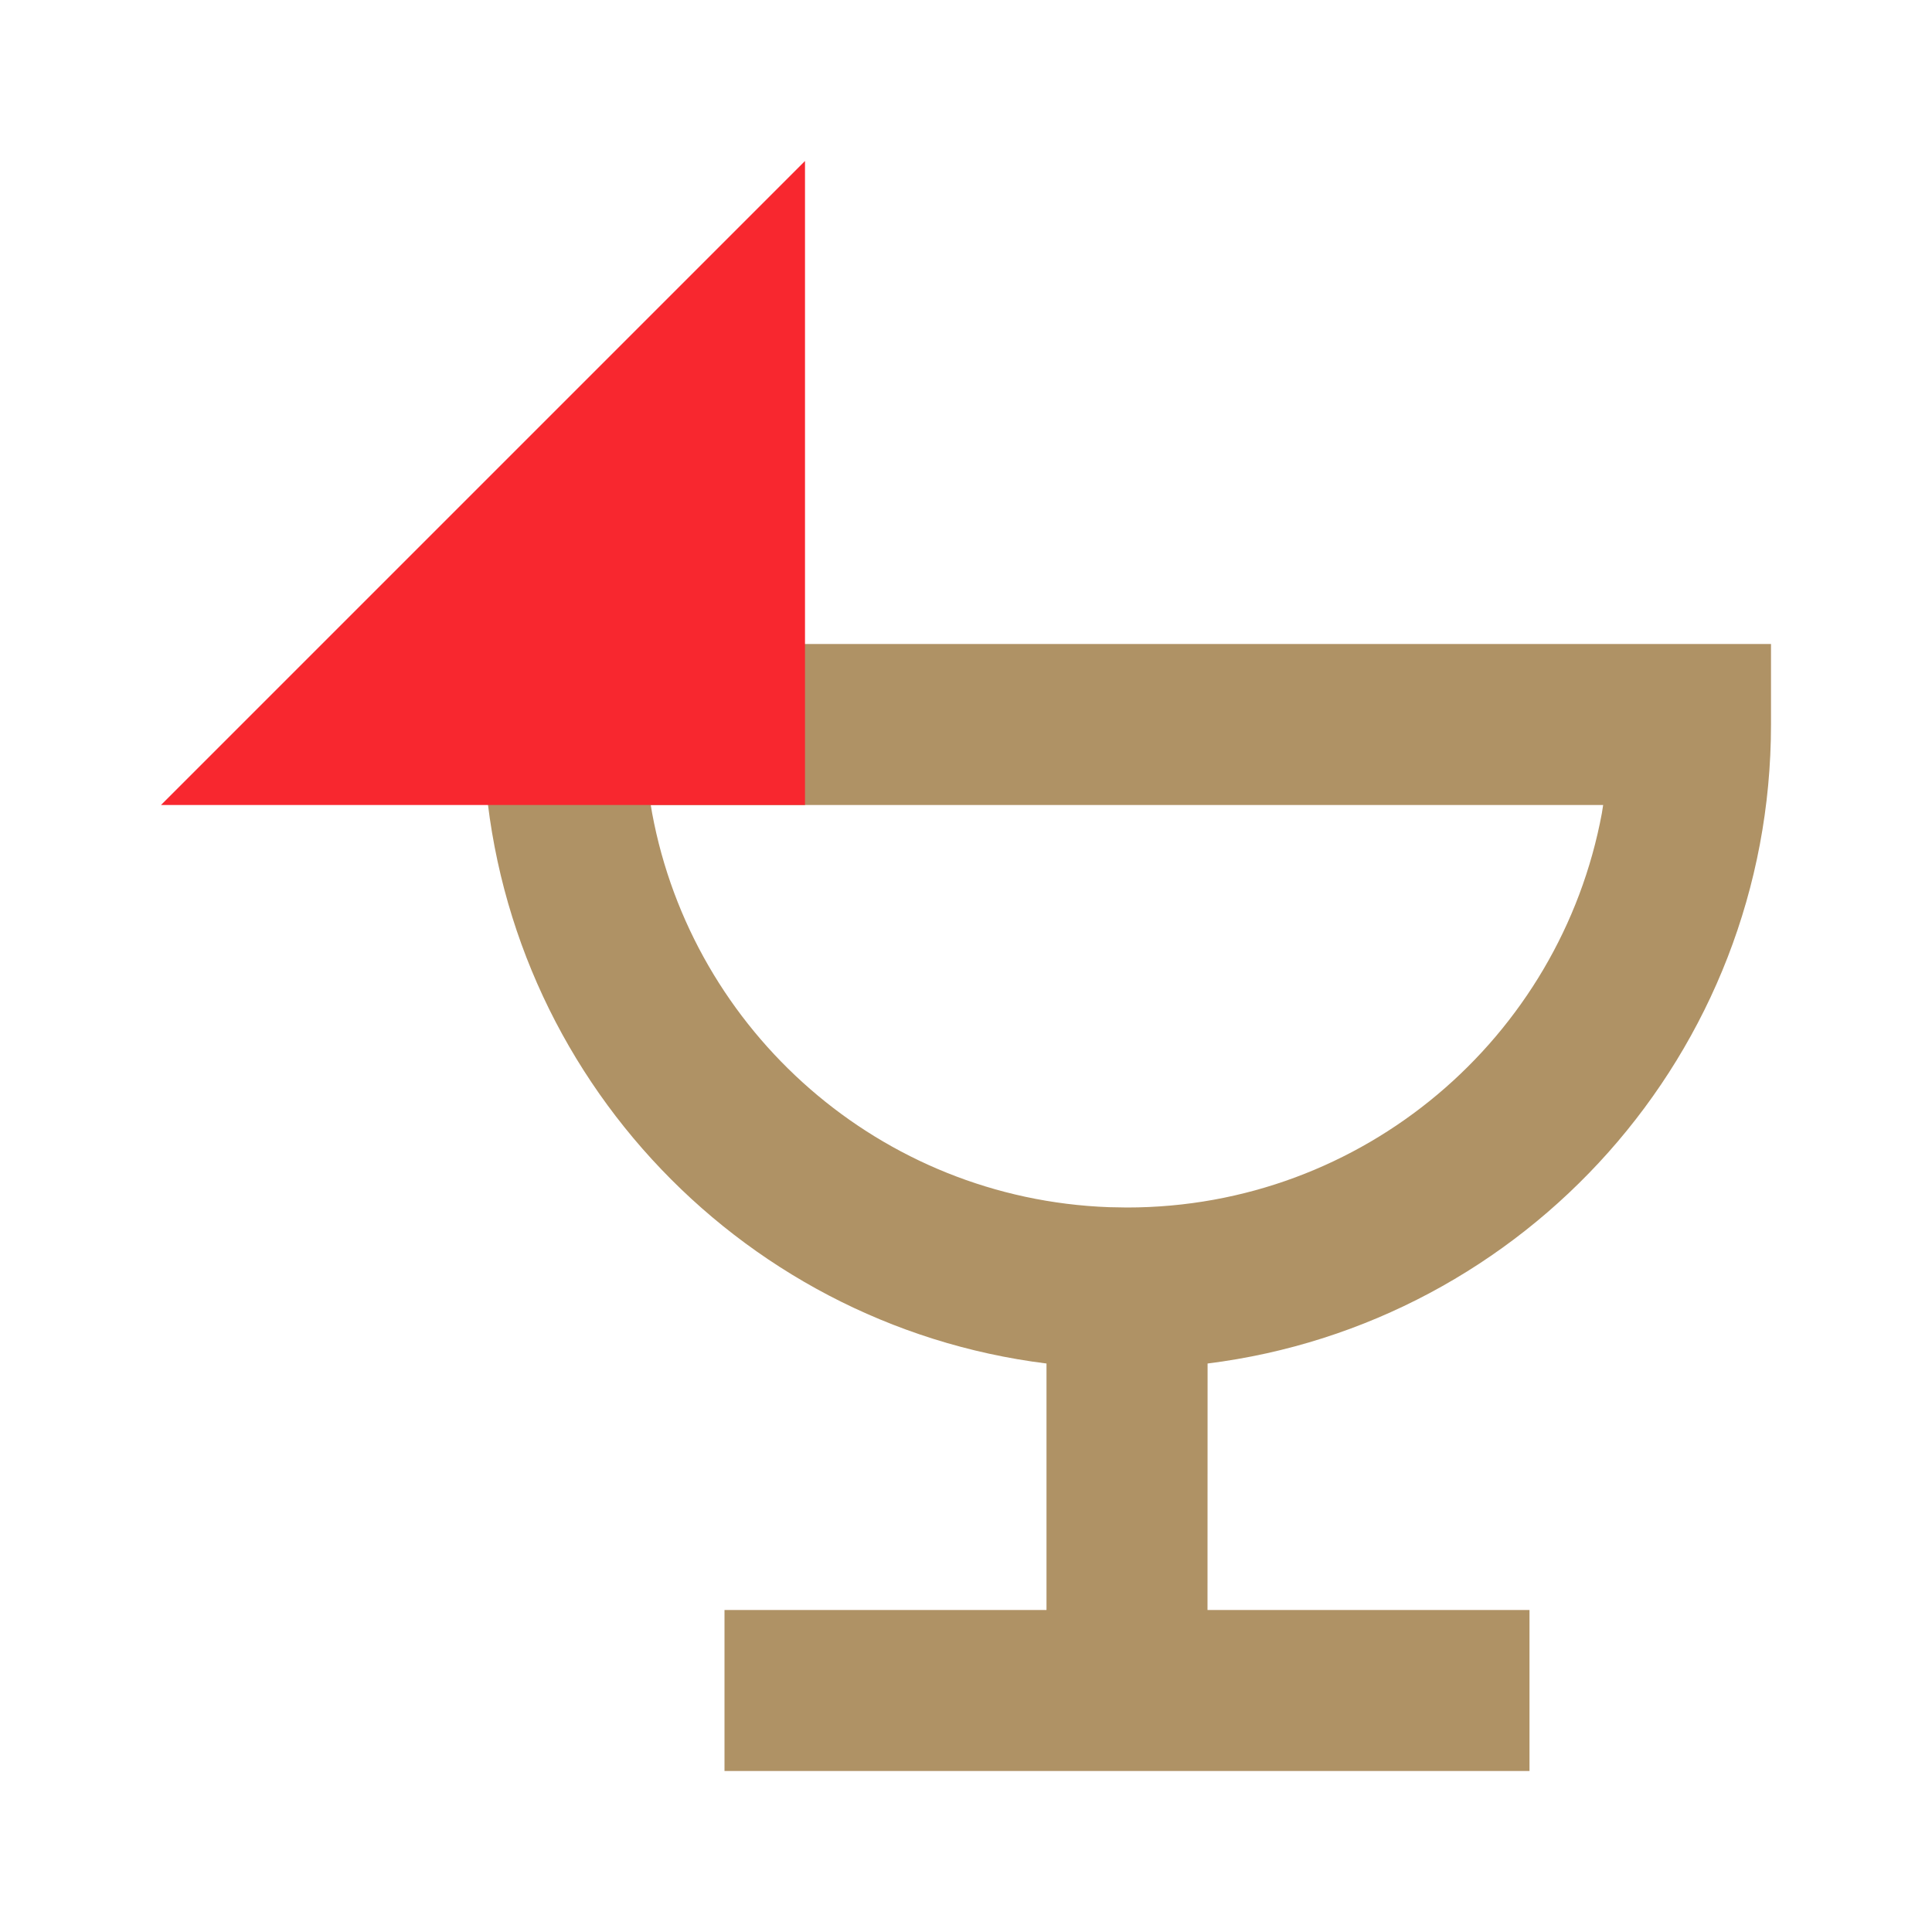 <?xml version="1.0" encoding="UTF-8"?>
<svg xmlns="http://www.w3.org/2000/svg" xmlns:xlink="http://www.w3.org/1999/xlink" width="24px" height="24px" viewBox="0 0 24 24" version="1.1">
  <title>standard / Manger_Boire</title>
  <g id="standard-/-Manger_Boire" stroke="none" stroke-width="1" fill="none" fill-rule="evenodd">
    <g id="Manger_Boire">
      <rect id="Rectangle" x="0" y="0" width="24" height="24"></rect>
      <path d="M22,8 L22,9 C22,13.079 18.947,16.445 15.001,16.938 L15,20 L19,20 L19,22 L9,22 L9,20 L13,20 L13,16.938 C9.134,16.456 6.125,13.216 6.004,9.249 L6,9 L6,8 L22,8 Z M19.915,10 L8.084,10 L8.101,10.102 C8.605,12.818 10.939,14.891 13.775,14.996 L13.775,14.996 L14,15 C16.937,15 19.381,12.89 19.899,10.102 L19.899,10.102 L19.915,10 Z" id="Shape" fill="#AF9265"></path>
      <polygon id="Path" fill="#F8272F" points="10 2 10 10 2 10"></polygon>
    </g>
  </g>
</svg>
